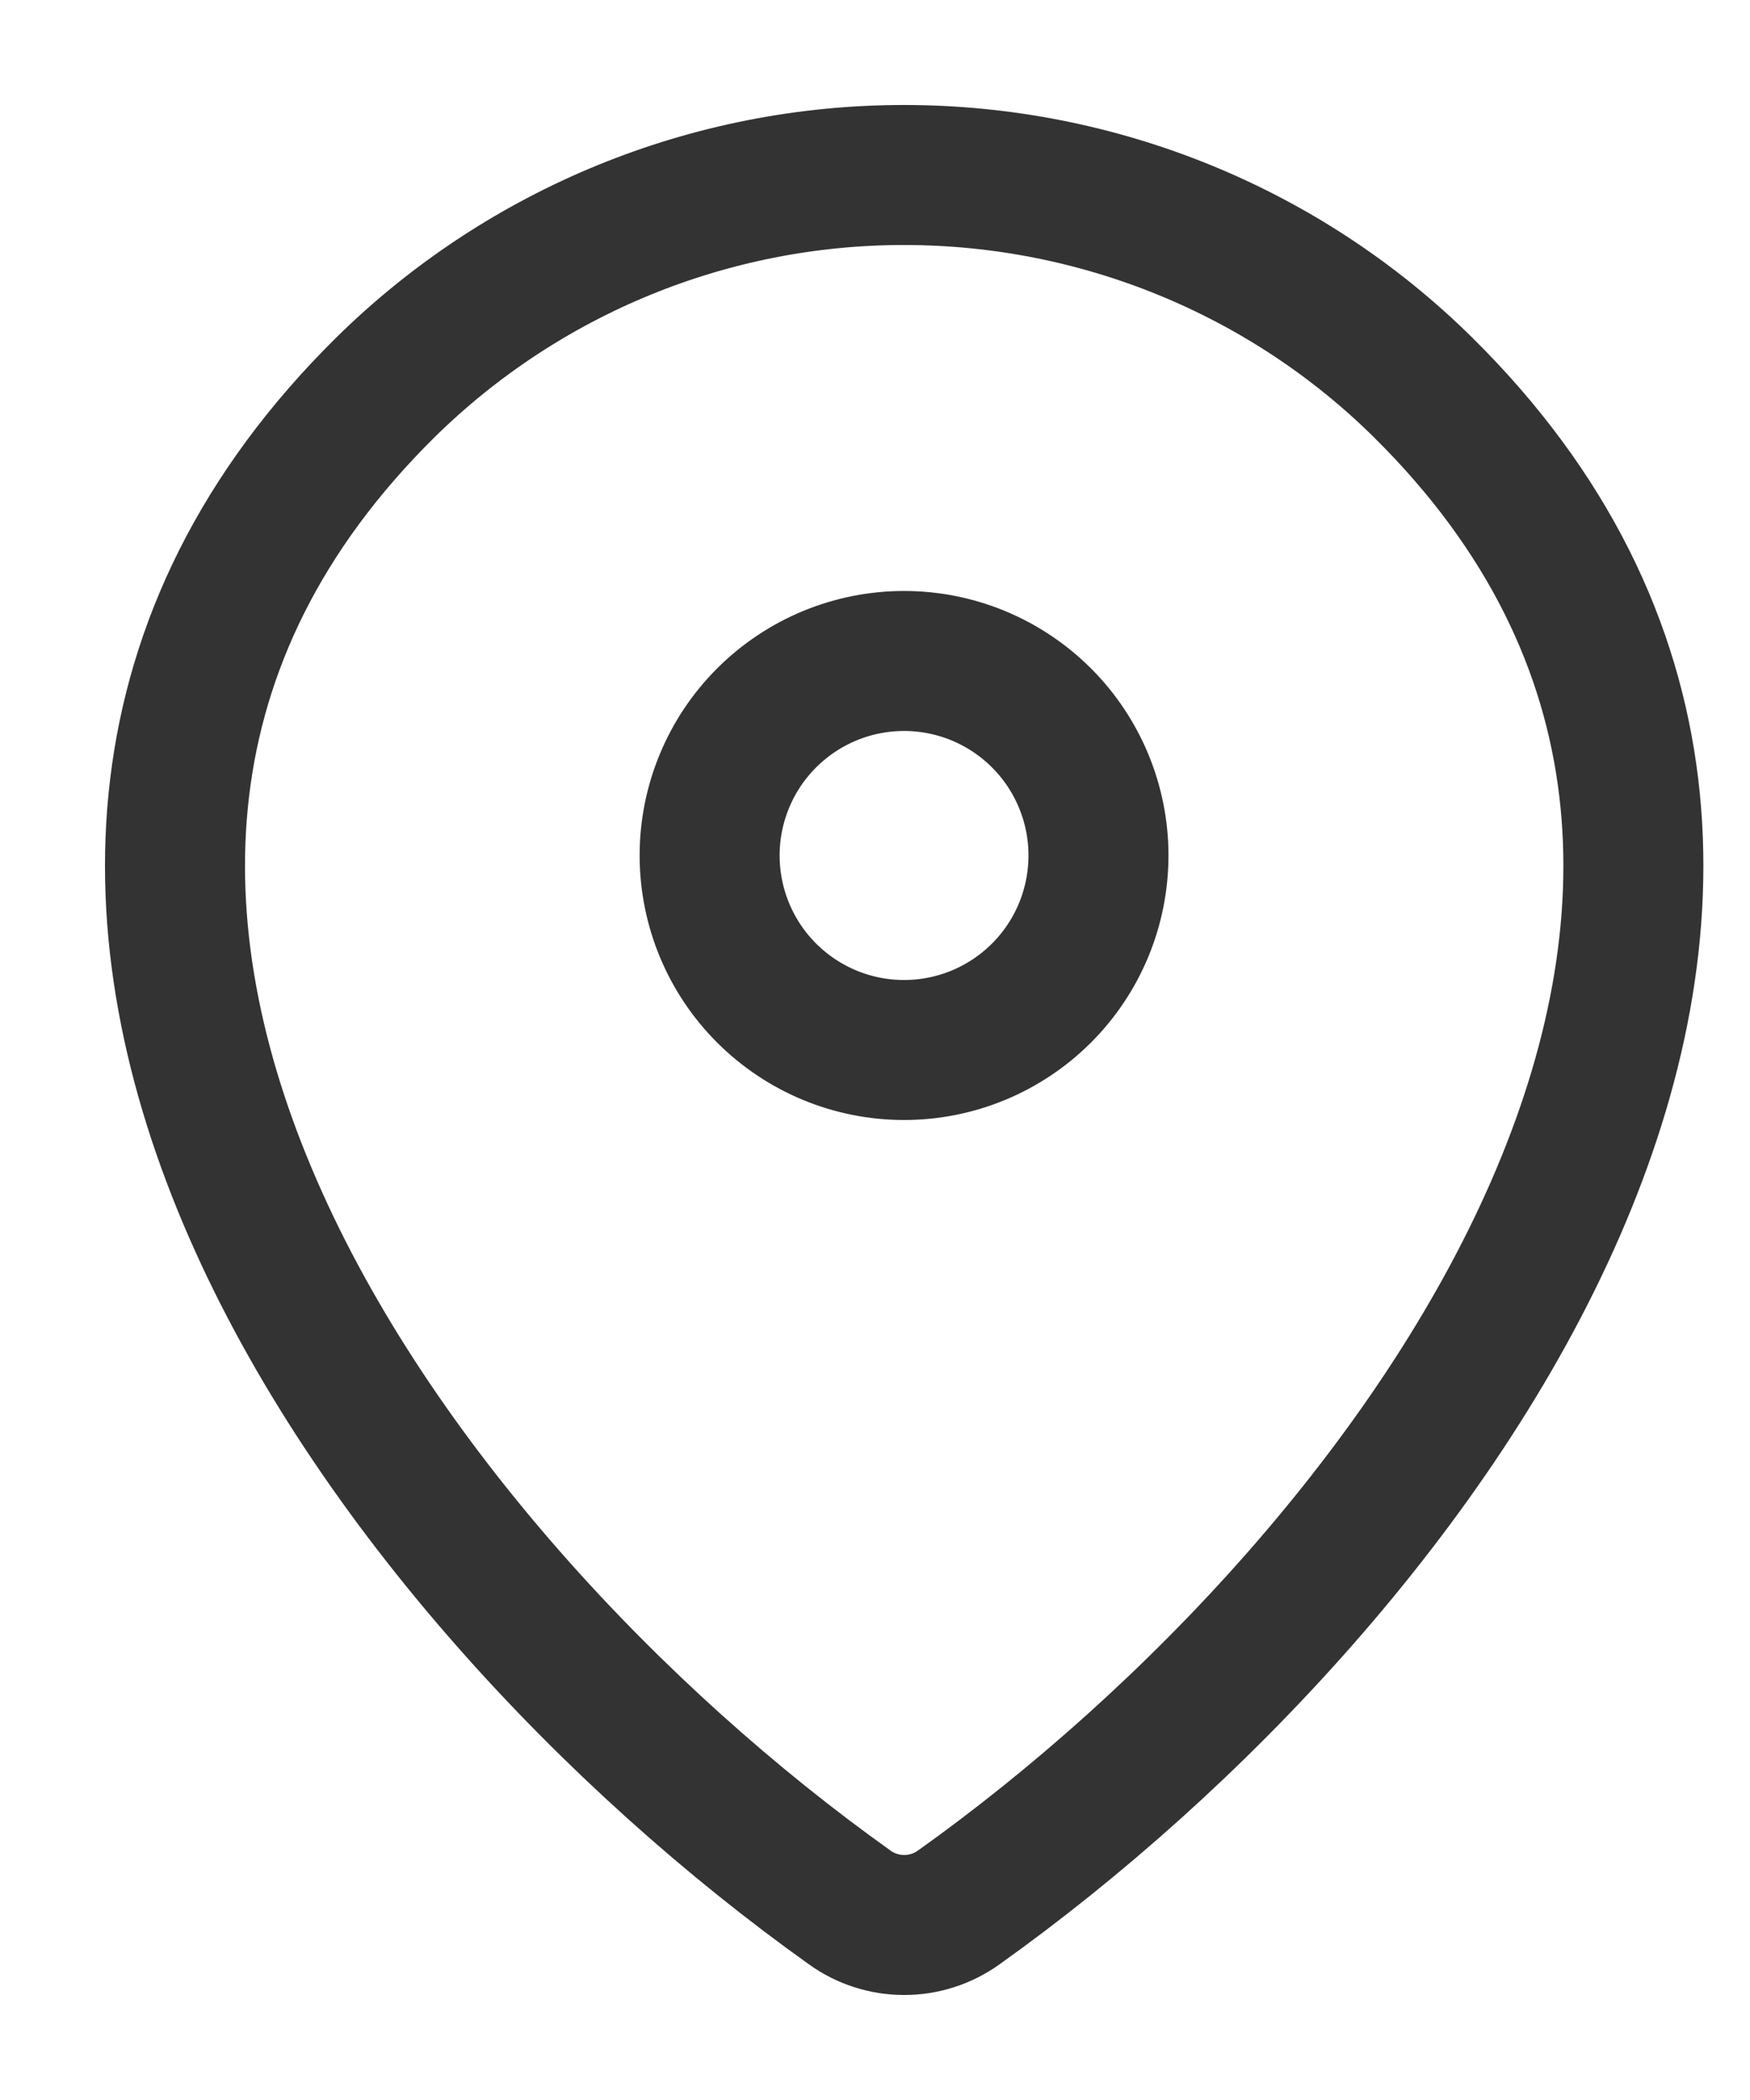 <?xml version="1.0" encoding="UTF-8"?> <svg xmlns="http://www.w3.org/2000/svg" width="10" height="12" viewBox="0 0 10 12" fill="none"> <path d="M5.478 10.9C5.387 10.965 5.278 11 5.167 11C5.055 11 4.946 10.965 4.856 10.9C2.173 8.988 -0.675 5.055 2.204 2.212C2.994 1.435 4.058 0.999 5.167 1C6.278 1 7.344 1.436 8.13 2.212C11.008 5.054 8.161 8.987 5.478 10.9Z" stroke="#333333" stroke-width="0.8" stroke-linecap="round" stroke-linejoin="round"></path> <path d="M5.166 6C5.461 6 5.743 5.883 5.952 5.674C6.16 5.466 6.277 5.183 6.277 4.888C6.277 4.594 6.16 4.311 5.952 4.103C5.743 3.894 5.461 3.777 5.166 3.777C4.871 3.777 4.589 3.894 4.38 4.103C4.172 4.311 4.055 4.594 4.055 4.888C4.055 5.183 4.172 5.466 4.38 5.674C4.589 5.883 4.871 6 5.166 6Z" stroke="#333333" stroke-width="0.8" stroke-linecap="round" stroke-linejoin="round"></path> </svg> 